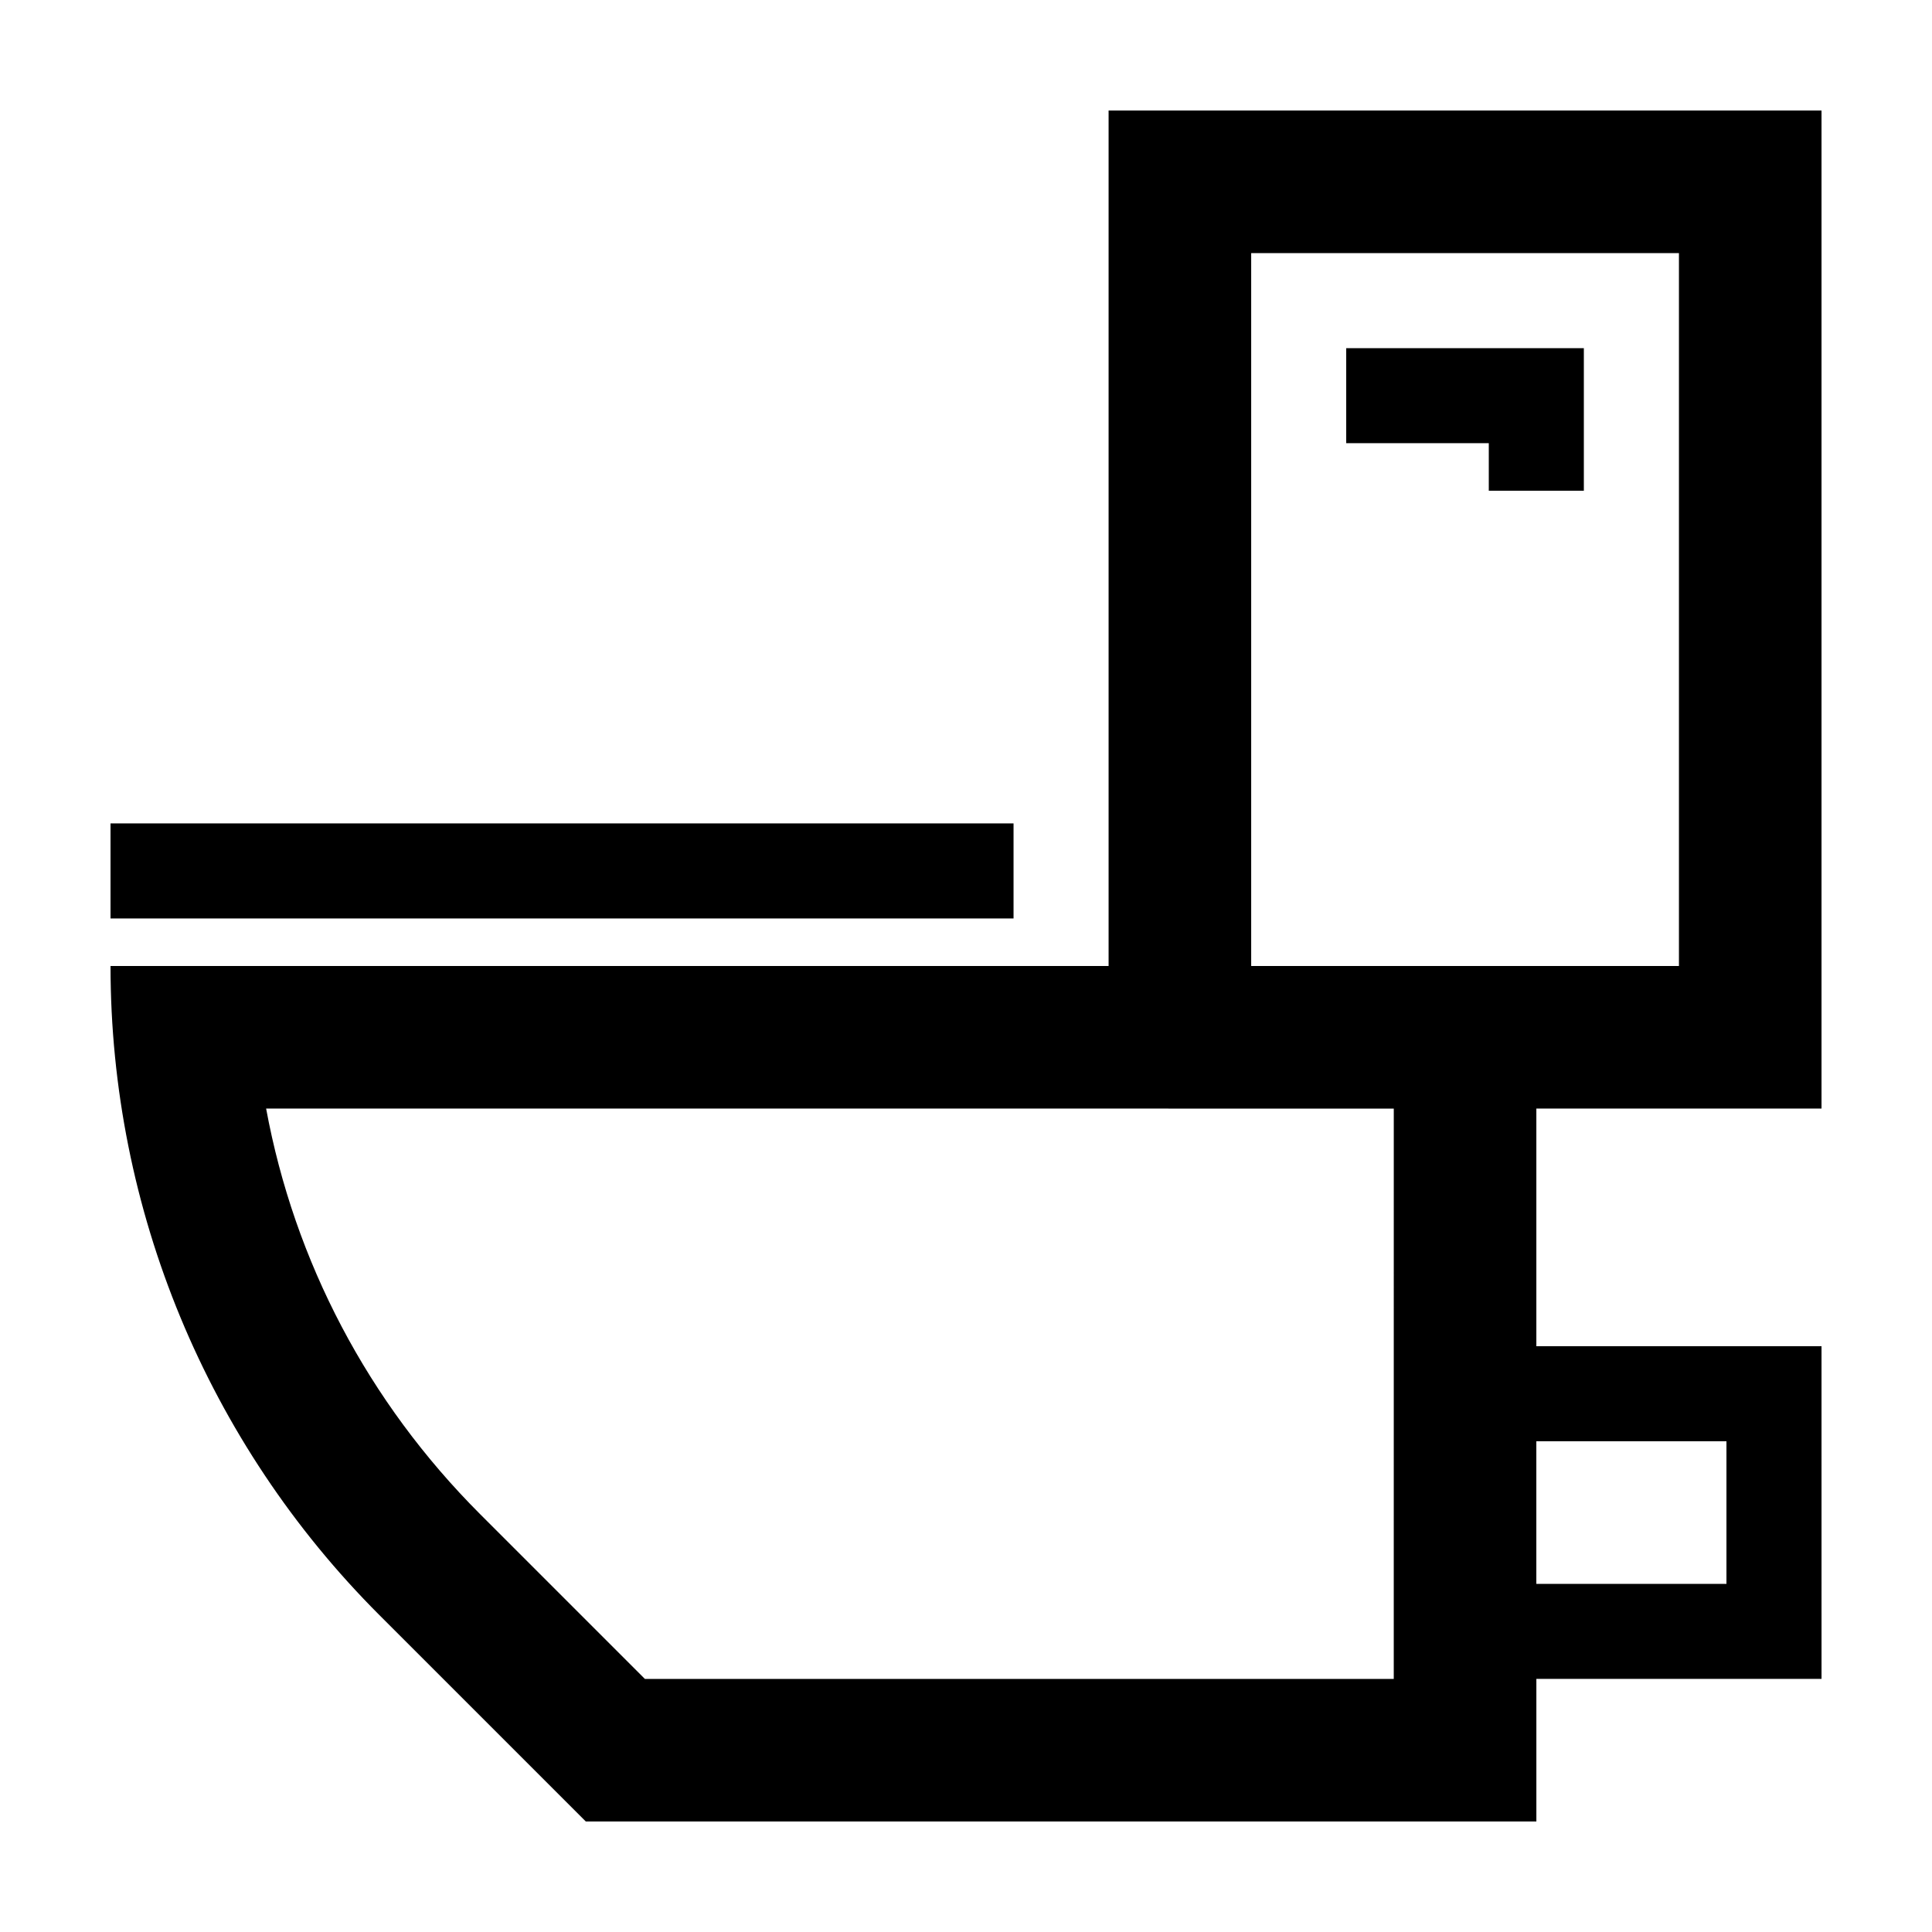 <?xml version="1.0" encoding="UTF-8"?>
<!-- Uploaded to: ICON Repo, www.iconrepo.com, Generator: ICON Repo Mixer Tools -->
<svg fill="#000000" width="800px" height="800px" version="1.1" viewBox="144 144 512 512" xmlns="http://www.w3.org/2000/svg">
 <g>
  <path d="m437.79 400h-264.5c0 64.52 25.629 126.39 71.25 172.01l54.703 54.699h251.91v-37.785h75.57l-0.004-88.164h-75.57v-62.977h75.57v-264.5h-188.93zm75.57 188.93h-198.46l-43.637-43.637c-29.75-29.75-49.254-67.008-56.738-107.51l298.84 0.004zm88.168-62.977v37.785l-50.383 0.004v-37.789zm-125.95-314.88h113.36v188.93h-113.36z"/>
  <path d="m500.76 261.45h37.785v12.598h25.191v-37.785h-62.977z"/>
  <path d="m173.29 362.21h239.31v25.191h-239.31z"/>
 </g>
</svg>
